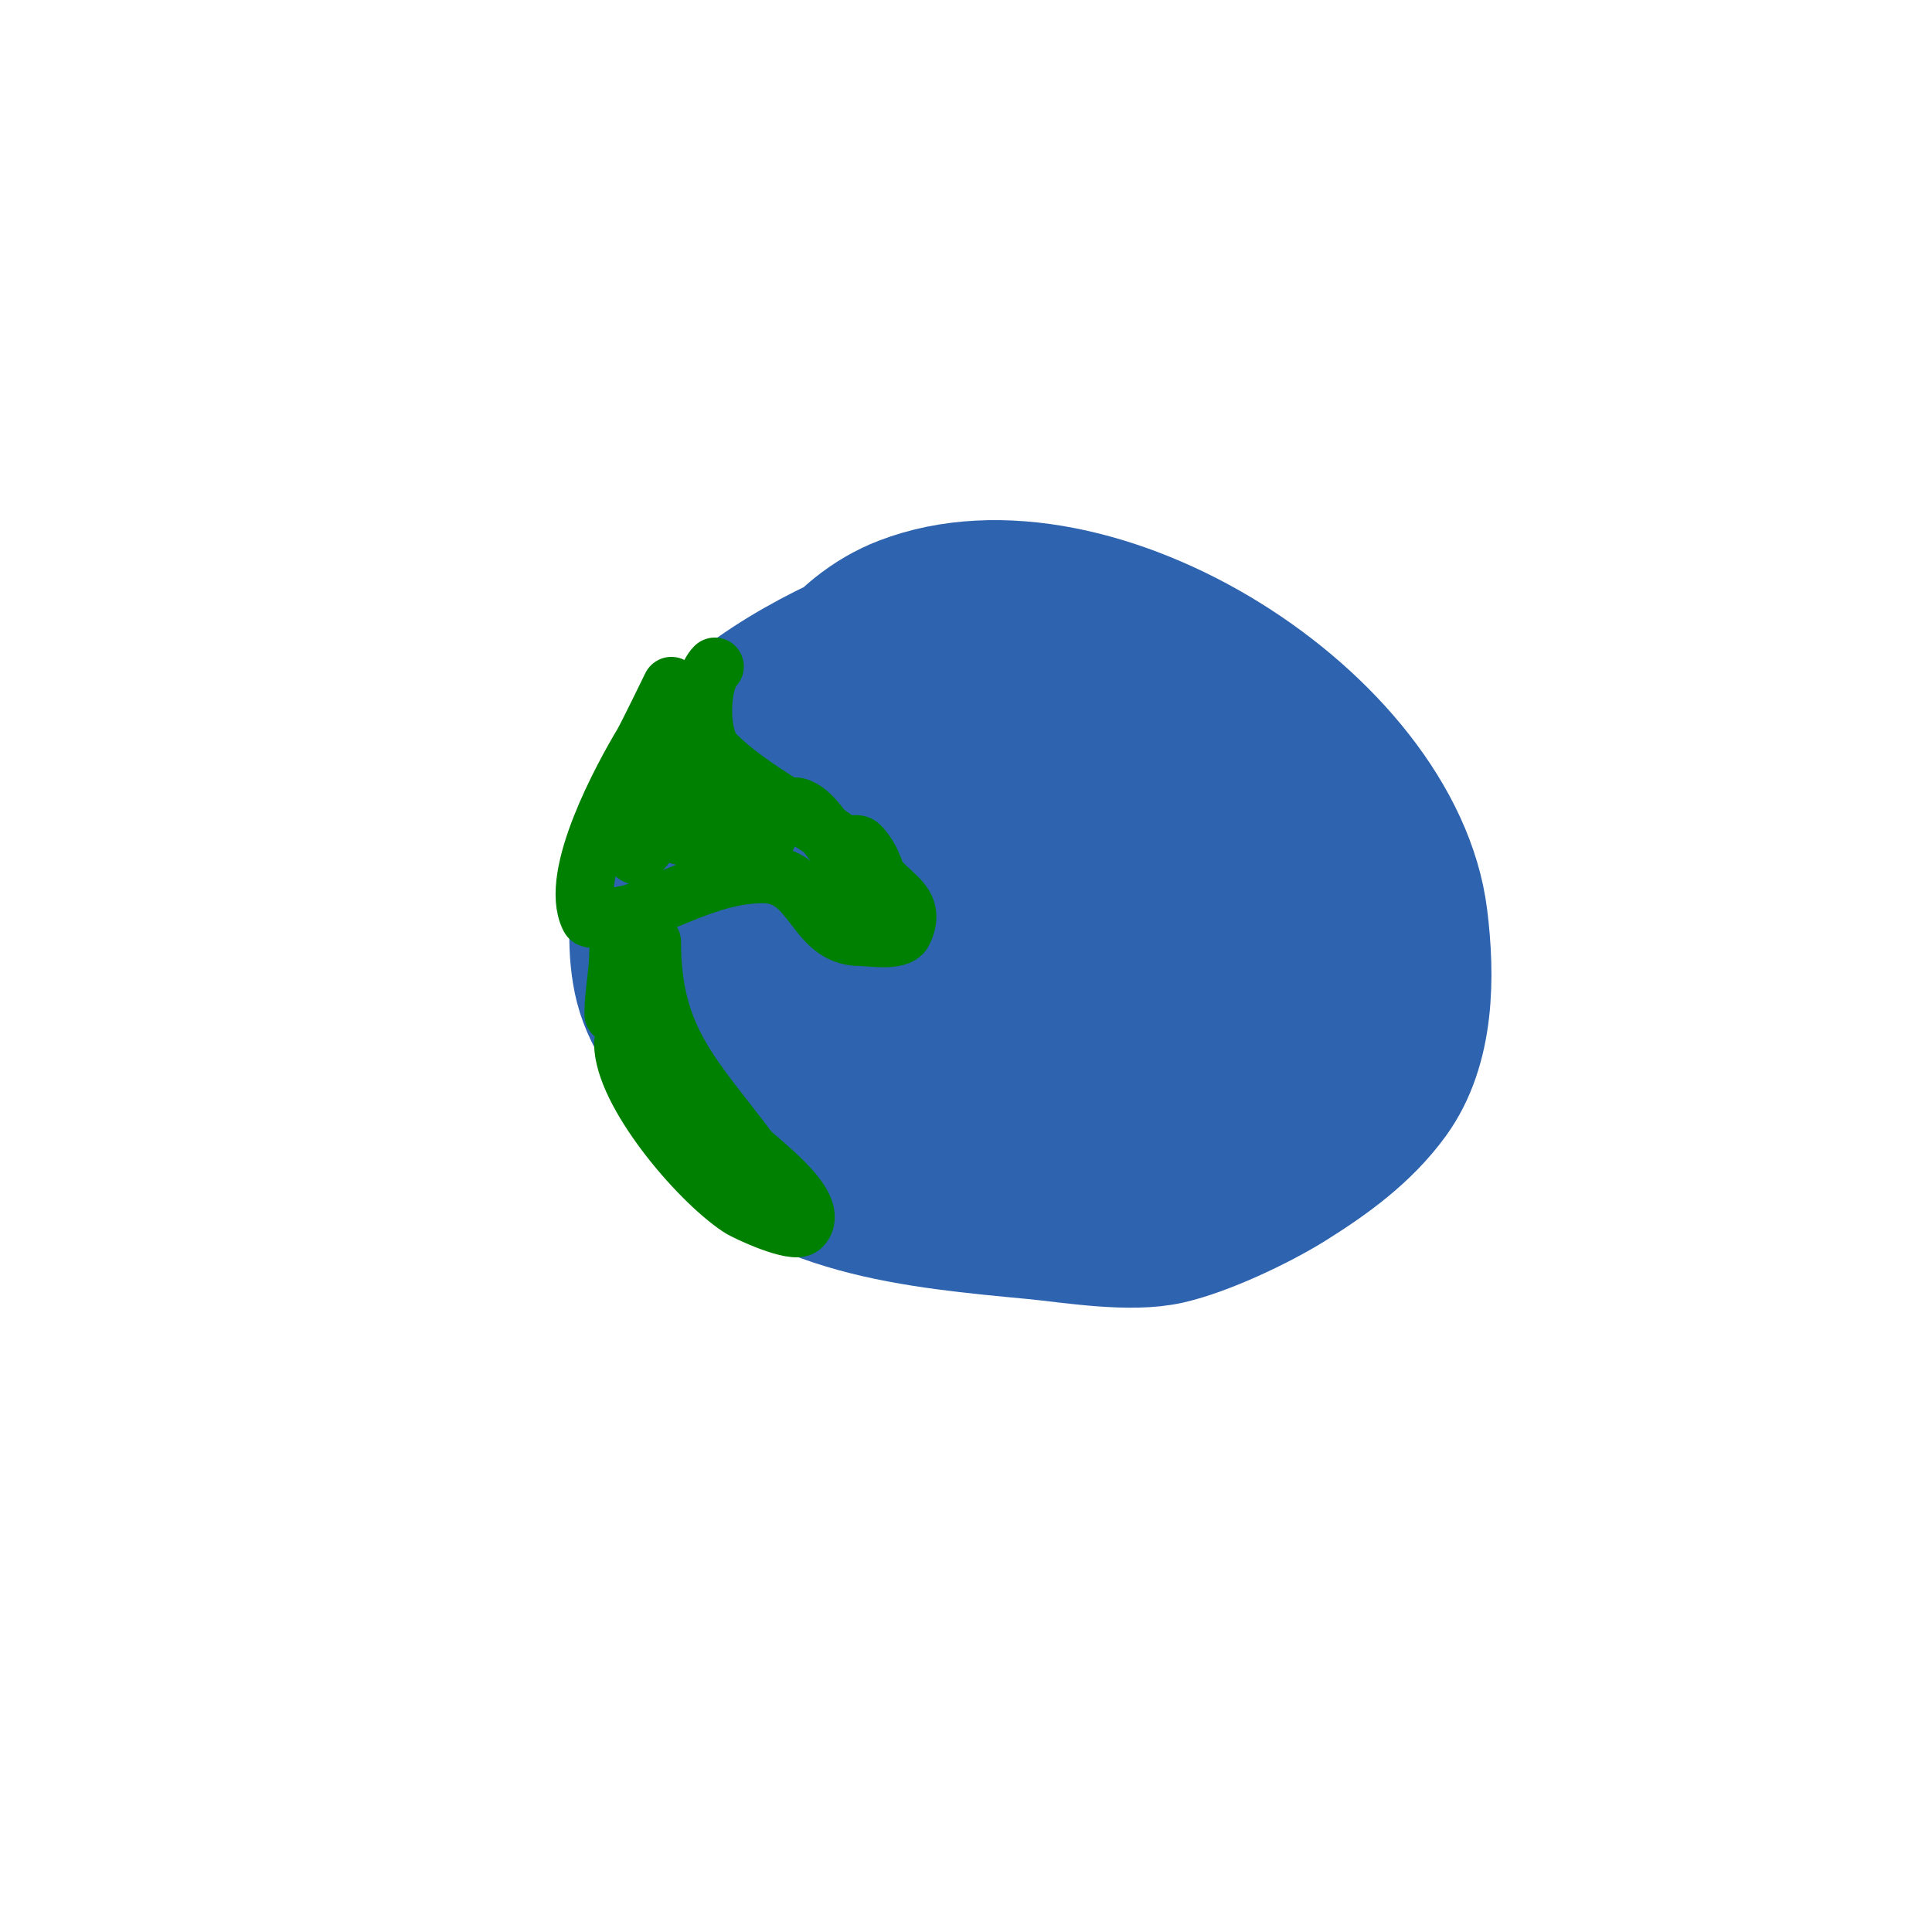 <svg viewBox='0 0 400 400' version='1.1' xmlns='http://www.w3.org/2000/svg' xmlns:xlink='http://www.w3.org/1999/xlink'><g fill='none' stroke='#2d63af' stroke-width='28' stroke-linecap='round' stroke-linejoin='round'><path d='M208,130c-8.709,0 -16.514,-3.689 -26,0c-13.711,5.332 -33.183,15.972 -41,29c-6.978,11.63 -11.302,31.792 -8,45c1.906,7.622 7.188,12.97 10,20c0.87,2.175 1.231,4.936 3,7c16.722,19.509 44.078,21.722 68,24c7.818,0.745 19.928,2.863 28,1c7.342,-1.694 18.397,-6.873 25,-11c7.878,-4.924 15.463,-10.387 21,-18c7.49,-10.299 7.513,-24.9 6,-37c-5.038,-40.305 -67.402,-80.23 -107,-65c-27.673,10.644 -37.801,56.645 -24,80c17.356,29.371 55.627,40.48 87,26c5.154,-2.379 9.229,-6.757 13,-11c4.135,-4.652 14.564,-16.594 15,-24c1.551,-26.371 -27.117,-44.516 -49,-51c-10.144,-3.006 -29.572,-8.361 -40,-1c-5.021,3.544 -14.7,13.001 -18,19c-25.683,46.696 43.759,82.176 79,50c39.474,-36.041 -34.172,-76.828 -61,-50c-33.686,33.686 29.879,70.204 53,44c20.497,-23.23 -33.331,-56.266 -44,-29c-2.554,6.526 -5.486,15.616 -1,21c7.325,8.79 29.412,16.165 38,5c9.491,-12.339 -9.376,-23.625 -20,-18c-17.422,9.223 11.542,15.728 17,15c2.664,-0.355 -1.596,-5.798 -4,-7c-5.73,-2.865 -14.913,-3.029 -21,-1'/><path d='M159,221c-4.106,0 -5.834,-5 -10,-5'/><path d='M167,215c-3.759,3.759 -6.484,6.29 -11,9'/></g>
<g fill='none' stroke='#008000' stroke-width='12' stroke-linecap='round' stroke-linejoin='round'><path d='M148,138c-3.111,3.111 -3.345,14.655 0,18c10.108,10.108 24.593,14.712 34,26c3.106,3.727 7.847,5.307 5,11c-1.007,2.013 -6.894,1 -9,1c-9.556,0 -9.475,-13 -20,-13c-9.898,0 -18.138,5.046 -27,8c-0.591,0.197 -8.505,1.99 -9,1c-4.339,-8.677 6.96,-29.267 11,-36c0.881,-1.469 6,-12 6,-12c0,0 0.294,2.044 0,3c-1.401,4.552 -5.061,12.678 -6,18c-0.582,3.299 -0.761,6.659 -1,10c-0.095,1.33 -0.943,4.943 0,4c3.923,-3.923 6.146,-9.243 9,-14c1.15,-1.917 1.914,-4.045 3,-6c0.584,-1.051 2.27,-4.171 2,-3c-1.256,5.445 -3.504,10.616 -5,16c-0.268,0.964 -0.857,3.514 0,3c4.971,-2.982 10.114,-11.858 14,-7c0.622,0.778 3.062,3.484 5,3c1.741,-0.435 3.259,-2.435 5,-2c3.26,0.815 5.867,5.867 8,8c0.833,0.833 4.167,-0.833 5,0c3.001,3.001 3.264,6.527 5,10c0.869,1.738 4.738,5.869 3,5c-5.346,-2.673 -9.856,-0.856 -14,-5'/><path d='M159,173c-3.963,-3.963 -8.124,-2.219 -13,-1'/><path d='M135,195c0,20.217 8.495,27.66 20,43c1.409,1.879 15.358,11.642 11,16c-1.506,1.506 -11.226,-2.817 -13,-4c-8.817,-5.878 -24,-23.97 -24,-34'/><path d='M127,210c0,-4.38 1,-8.695 1,-13'/></g>
</svg>